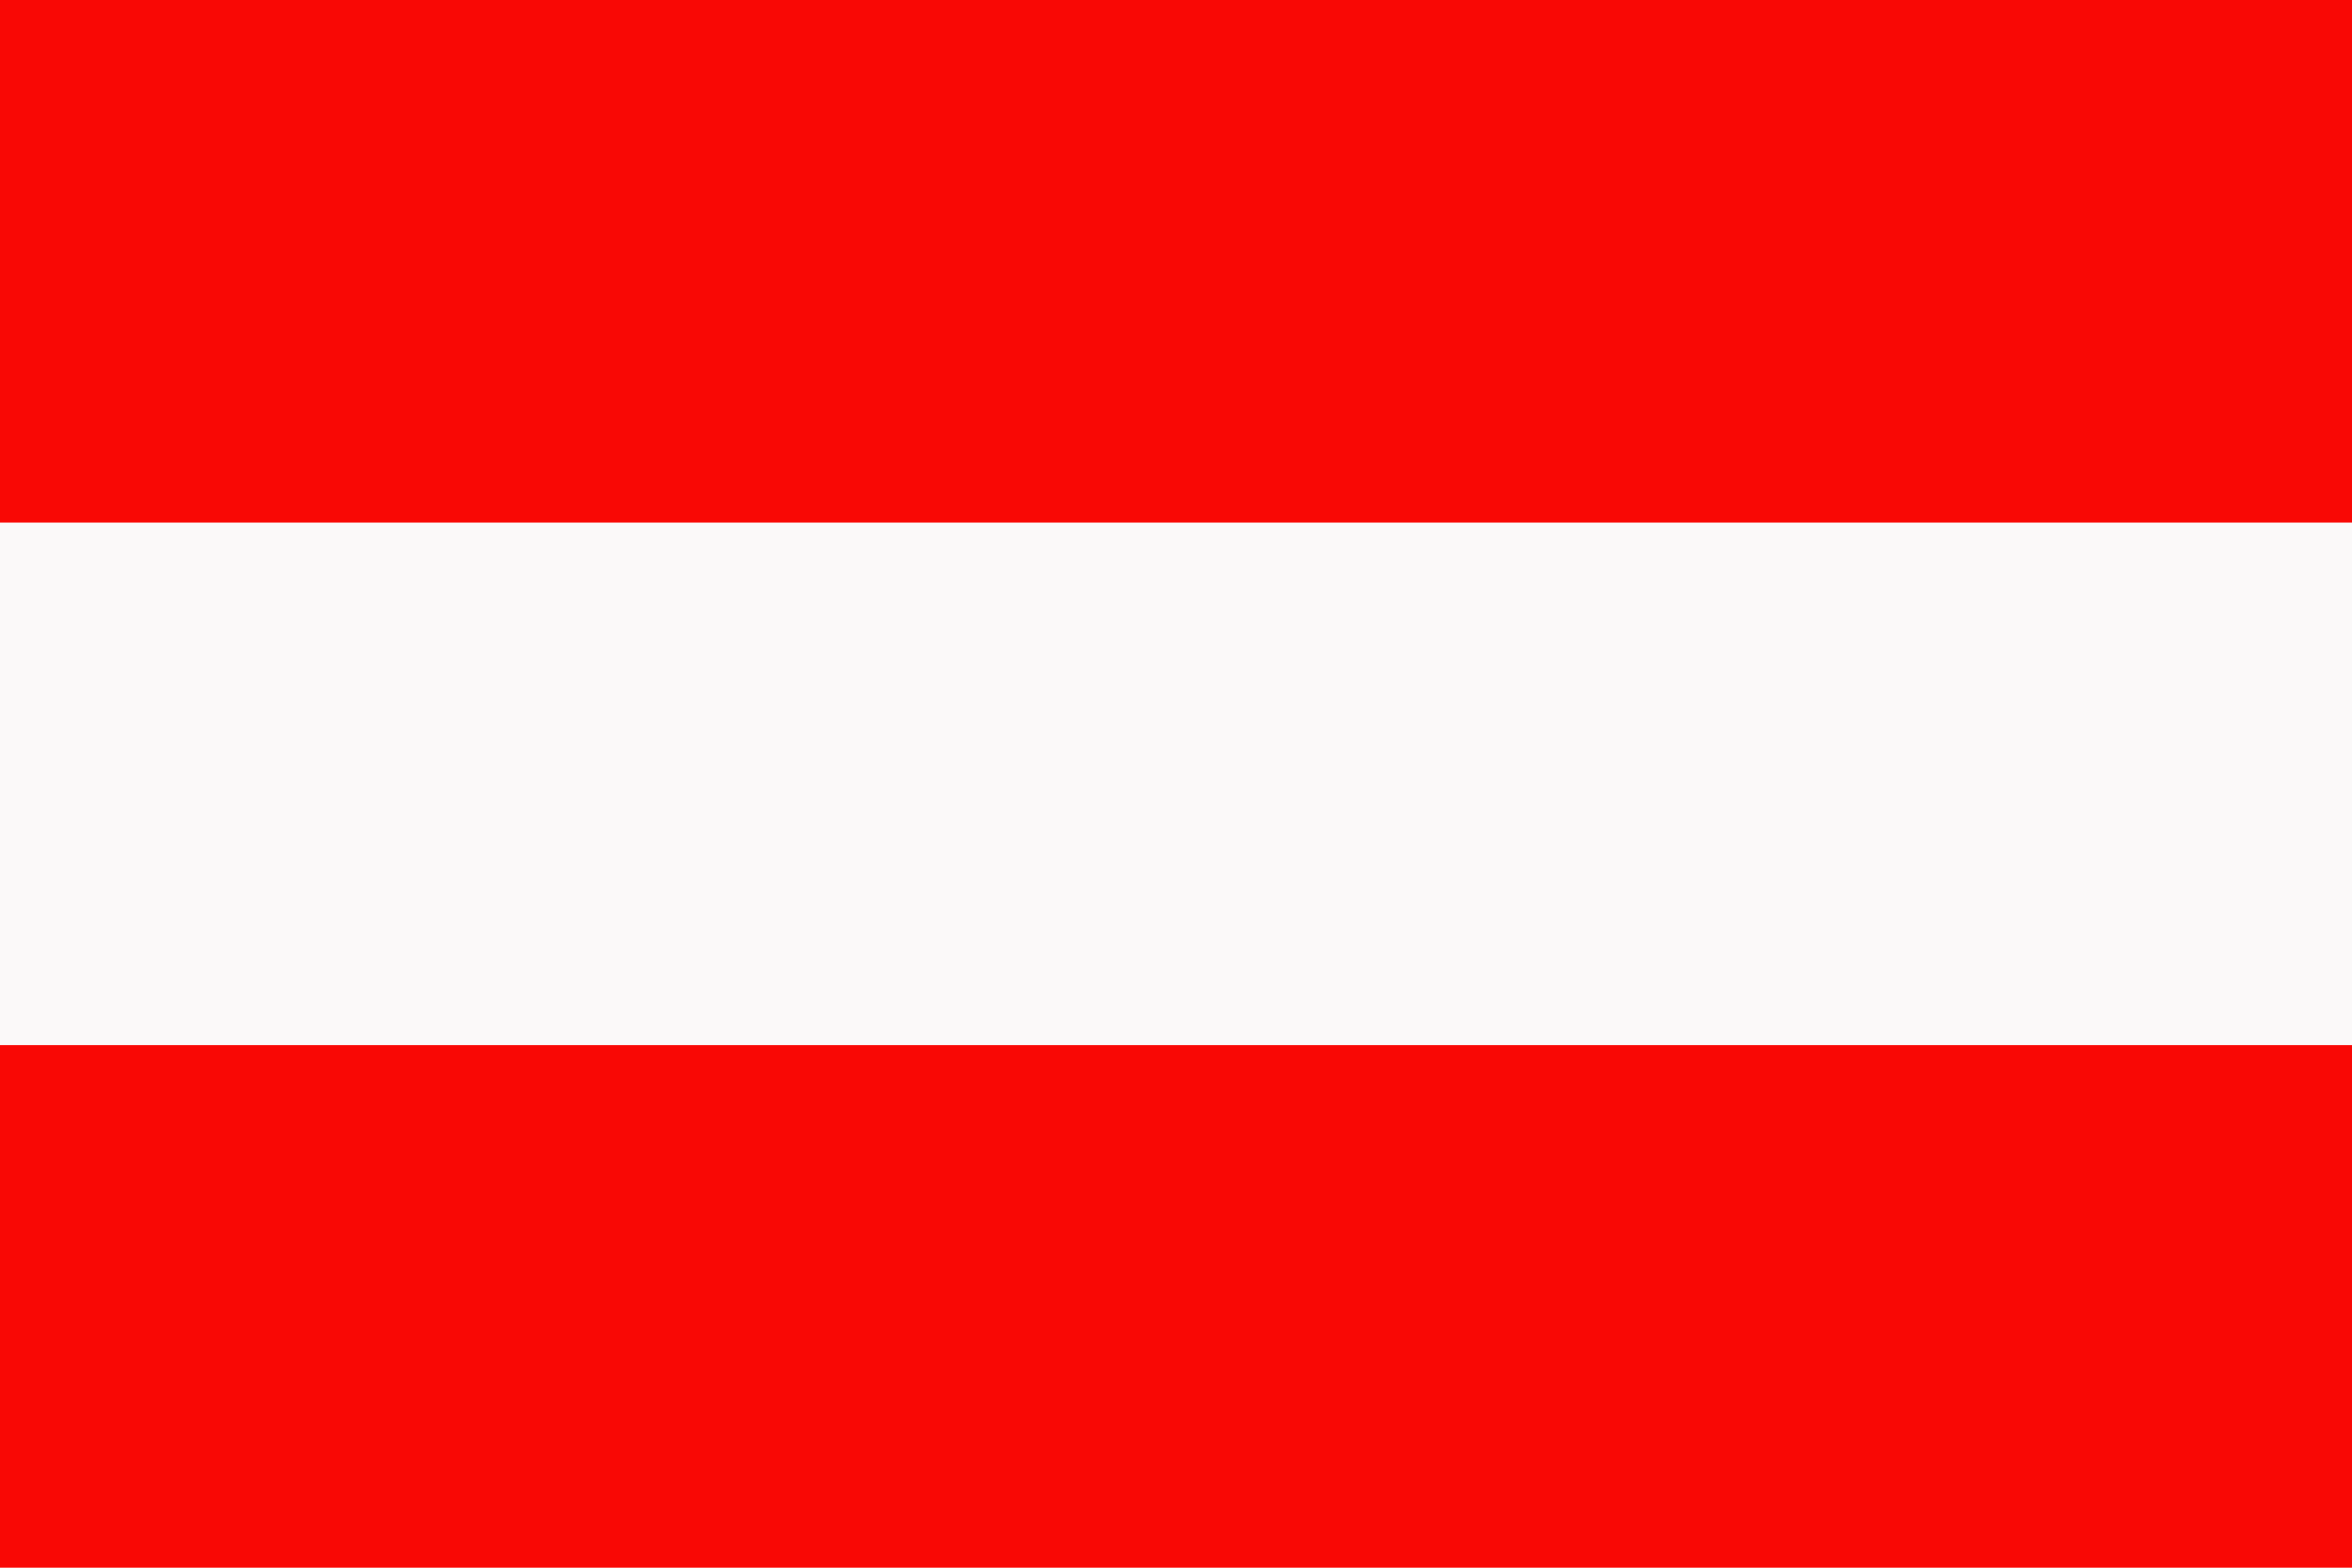 <?xml version="1.0" encoding="utf-8"?>
<!-- Generator: Adobe Illustrator 19.2.1, SVG Export Plug-In . SVG Version: 6.00 Build 0)  -->
<!DOCTYPE svg PUBLIC "-//W3C//DTD SVG 1.1//EN" "http://www.w3.org/Graphics/SVG/1.1/DTD/svg11.dtd">
<svg version="1.1" id="Layer_2" xmlns:x="http://ns.adobe.com/Extensibility/1.0/" xmlns:i="http://ns.adobe.com/AdobeIllustrator/10.0/" xmlns:graph="http://ns.adobe.com/Graphs/1.0/"
	 xmlns="http://www.w3.org/2000/svg" xmlns:xlink="http://www.w3.org/1999/xlink" x="0px" y="0px" width="66px" height="44px"
	 viewBox="0 0 66 44" enable-background="new 0 0 66 44" xml:space="preserve">
<g>
	<polygon fill-rule="evenodd" clip-rule="evenodd" fill="#F90805" points="0,0 66,0 66,44 0,44 0,0 	"/>
	<polygon fill-rule="evenodd" clip-rule="evenodd" fill="#FBF9F9" points="0,14.667 66,14.667 66,29.333 0,29.333 0,14.667 	"/>
</g>
<g>
</g>
<g>
</g>
<g>
</g>
<g>
</g>
<g>
</g>
<g>
</g>
</svg>
